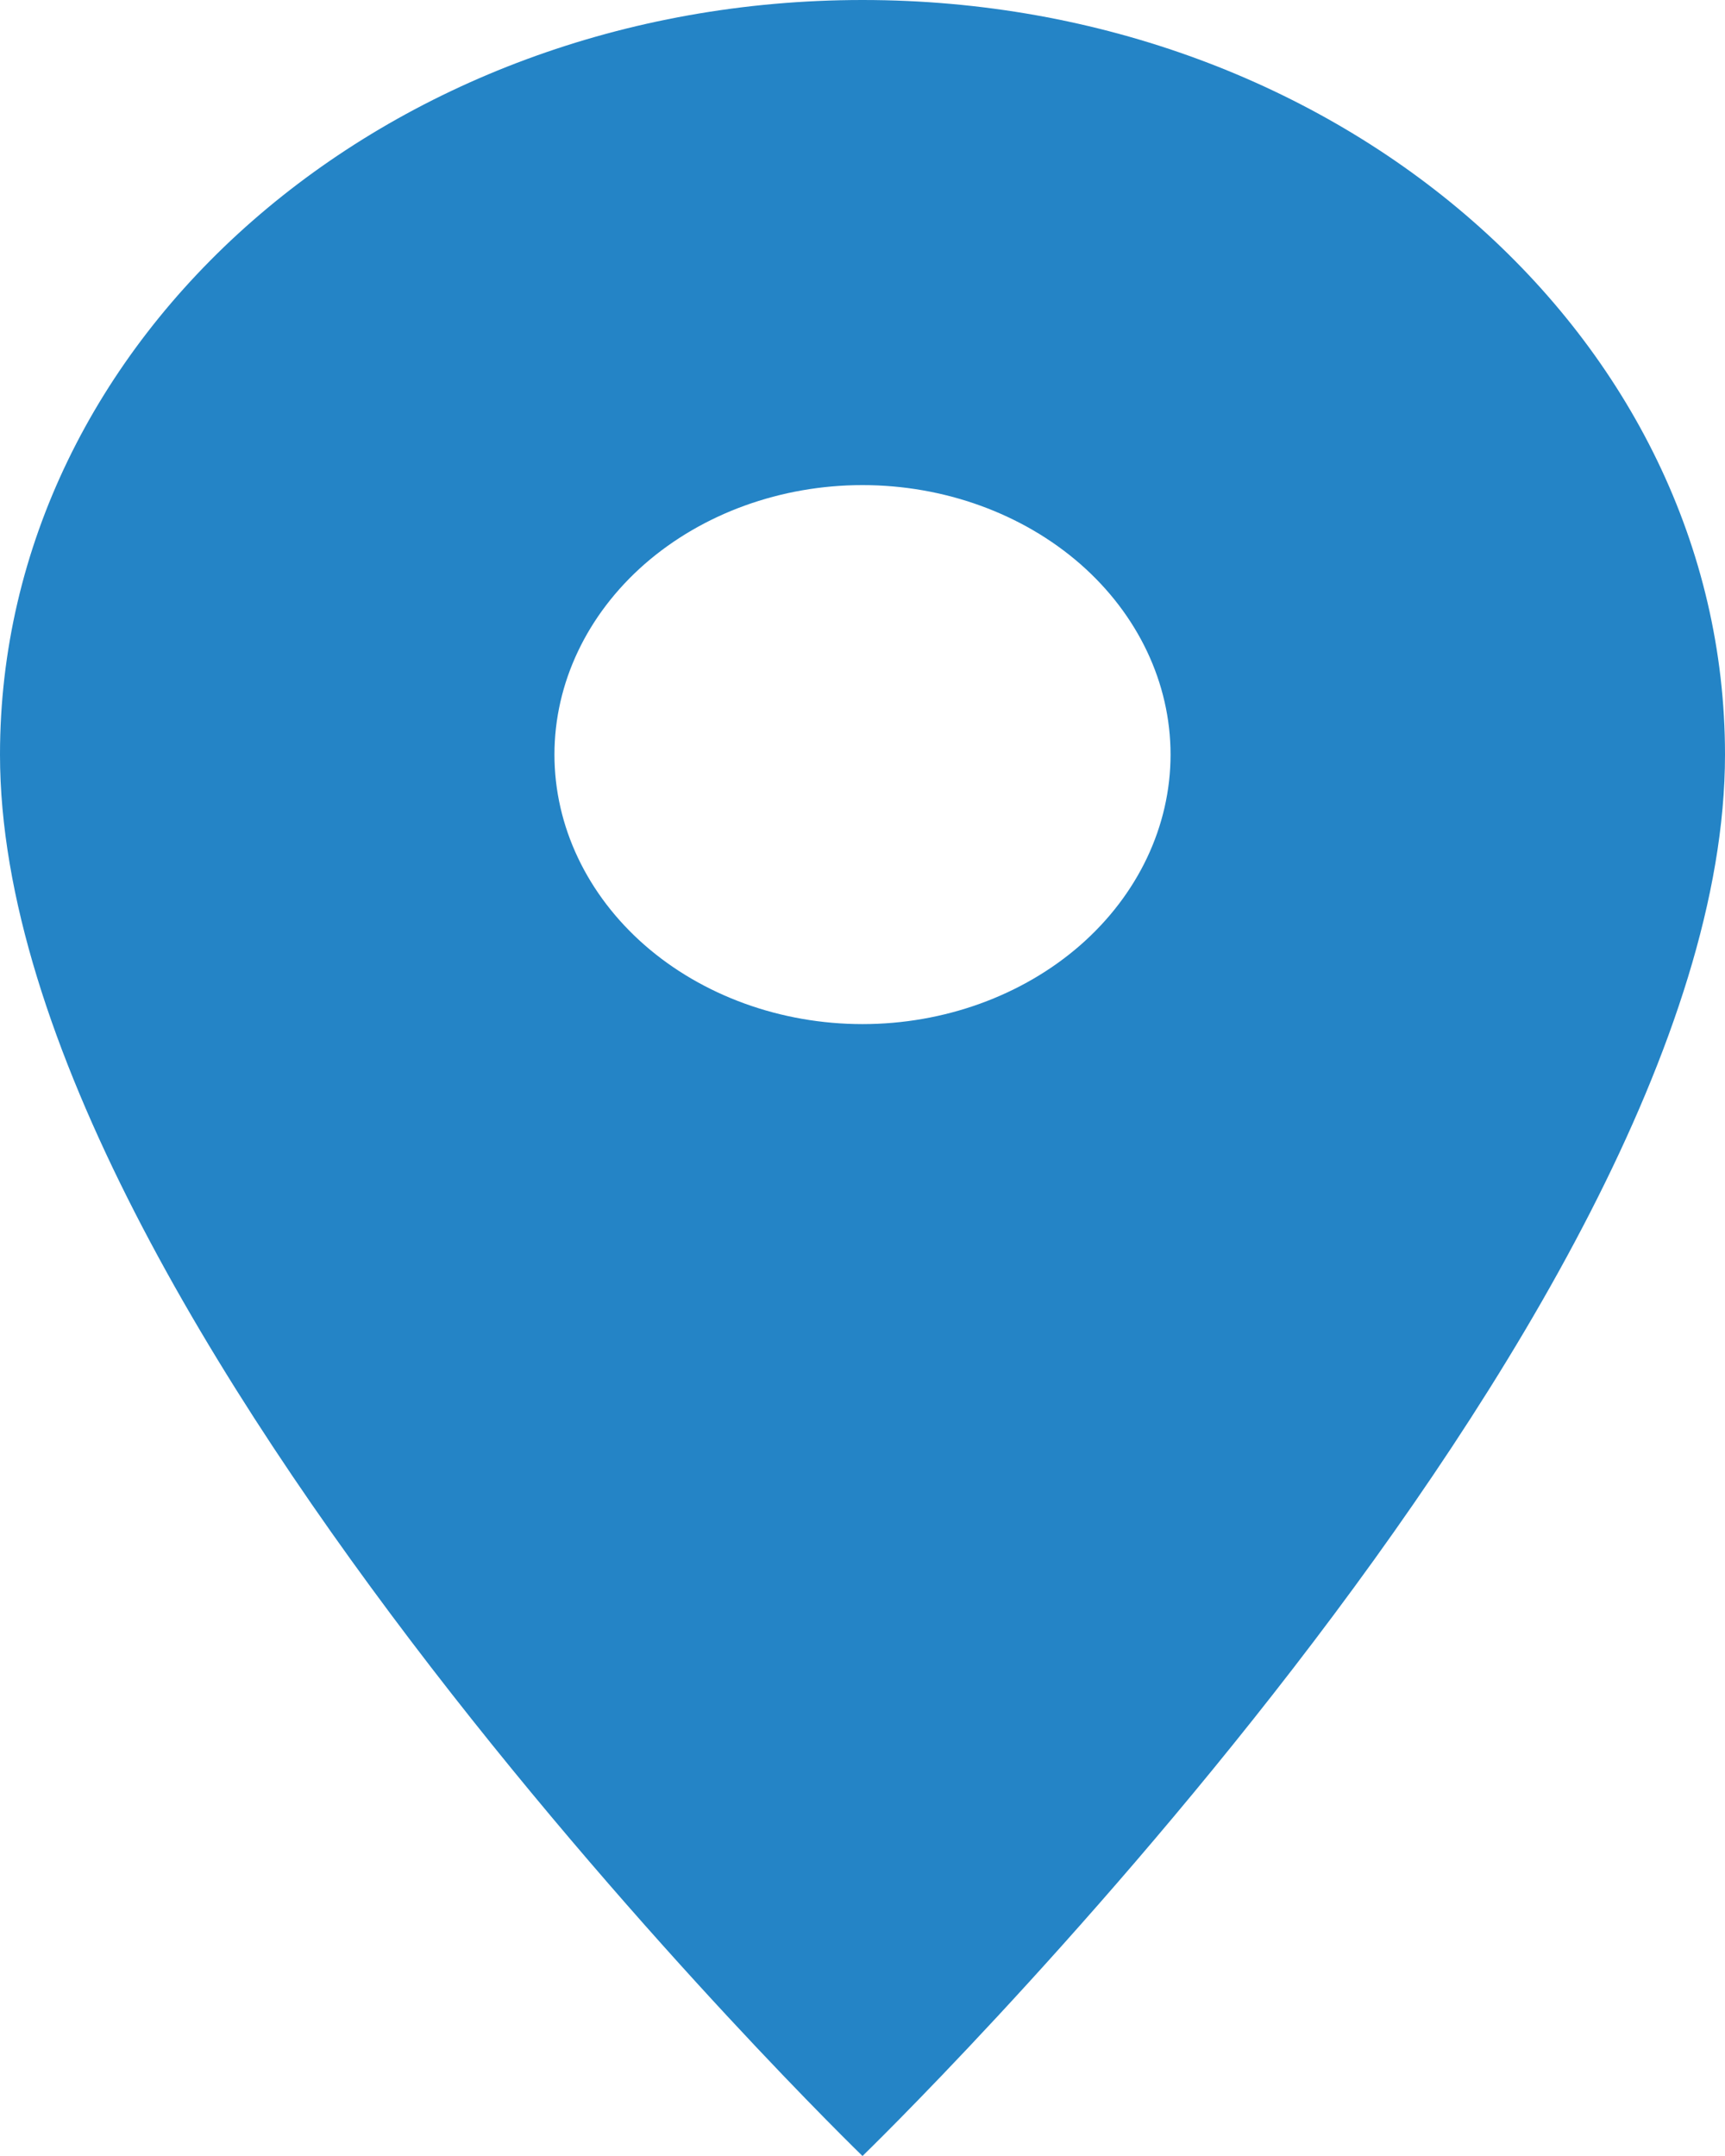 <svg width="12" height="15" viewBox="0 0 12 15" fill="none" xmlns="http://www.w3.org/2000/svg">
<path d="M6 0C2.683 0 0 2.348 0 5.25C0 9.188 6 15 6 15C6 15 12 9.188 12 5.25C12 2.348 9.317 0 6 0ZM6 7.125C5.432 7.125 4.887 6.927 4.485 6.576C4.083 6.224 3.857 5.747 3.857 5.25C3.857 4.753 4.083 4.276 4.485 3.924C4.887 3.573 5.432 3.375 6 3.375C6.568 3.375 7.113 3.573 7.515 3.924C7.917 4.276 8.143 4.753 8.143 5.25C8.143 5.747 7.917 6.224 7.515 6.576C7.113 6.927 6.568 7.125 6 7.125Z" fill="#2484c6"/>
</svg>
